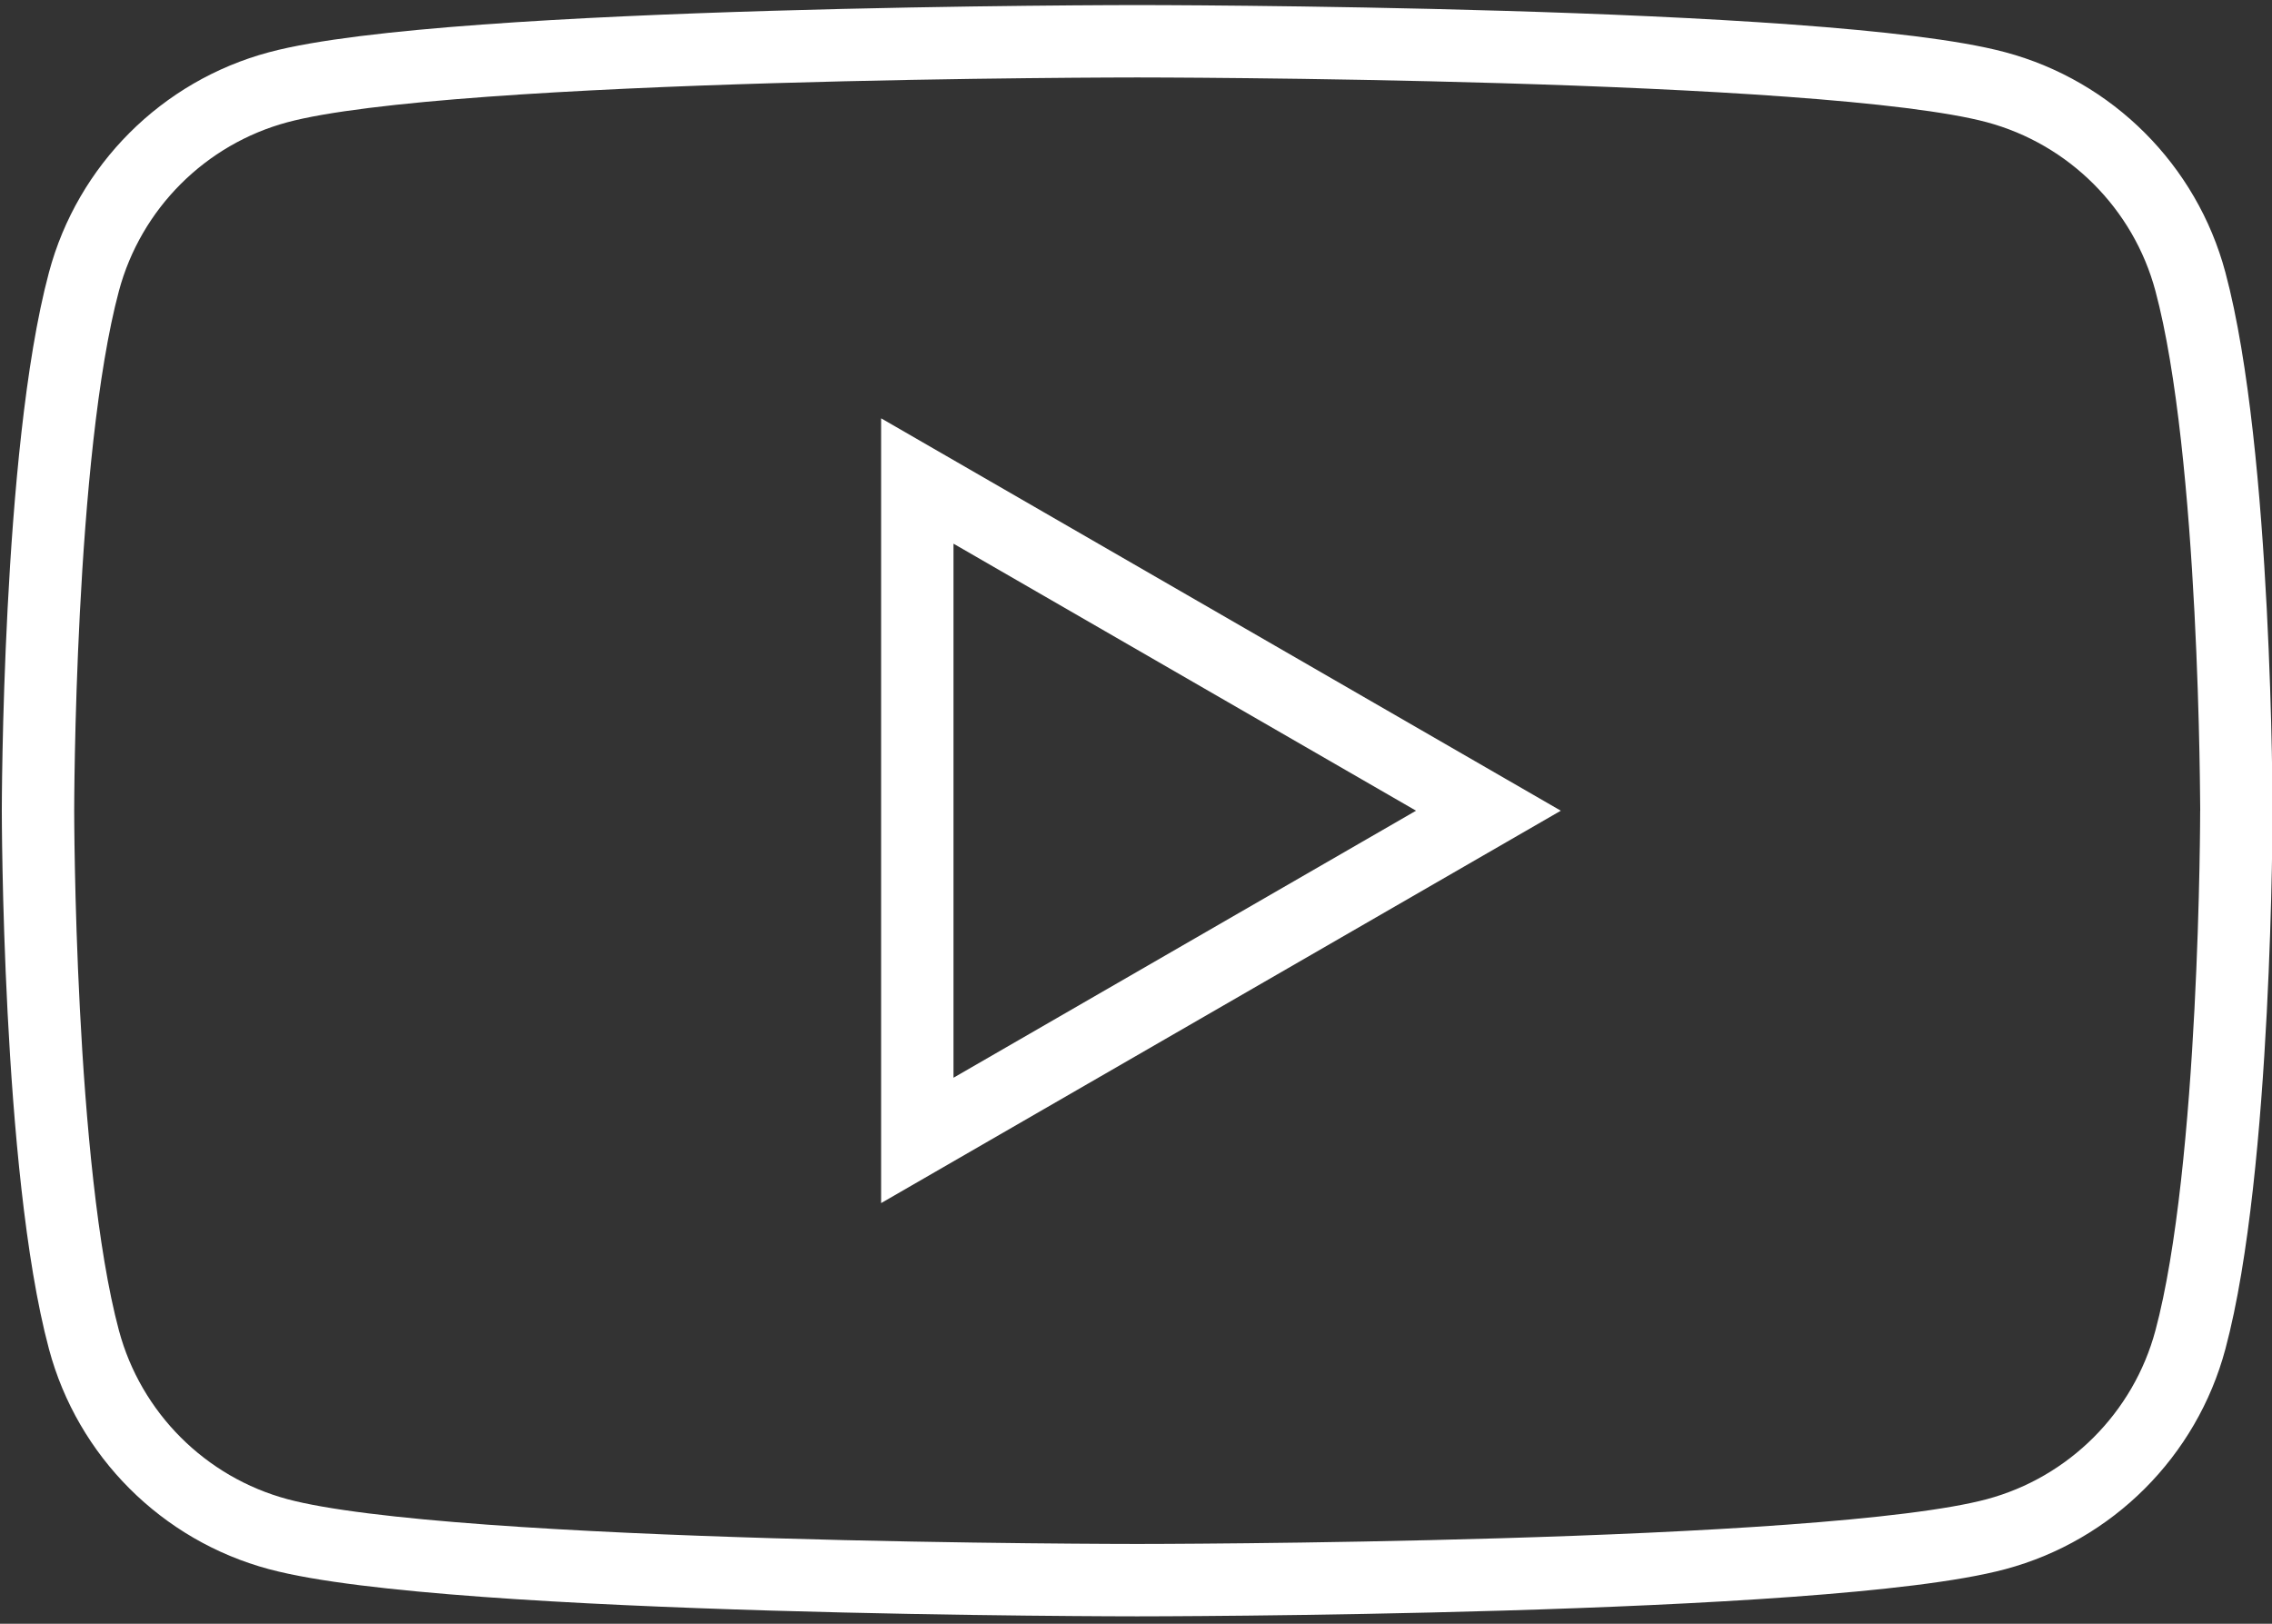 <?xml version="1.0" encoding="utf-8"?>
<!-- Generator: Adobe Illustrator 28.3.0, SVG Export Plug-In . SVG Version: 6.00 Build 0)  -->
<svg version="1.1" id="Layer_1" xmlns="http://www.w3.org/2000/svg" xmlns:xlink="http://www.w3.org/1999/xlink" x="0px" y="0px"
	 viewBox="0 0 125.55 89.73" style="enable-background:new 0 0 125.55 89.73;" xml:space="preserve">
<rect x="0" y="0" width="125.55" height="89.73" fill="#333333" stroke="none"/>
<style type="text/css">
	.st0{fill:none;stroke:#FFFFFF;stroke-width:4;stroke-miterlimit:10;}
</style>
<path class="st0" d="M121.04,15.56c-1.4-5.23-5.51-9.34-10.74-10.74c-9.47-2.54-47.46-2.54-47.46-2.54s-37.99,0-47.46,2.54
	c-5.23,1.4-9.34,5.51-10.74,10.74C2.1,25.03,2.1,44.8,2.1,44.8s0,19.77,2.54,29.24c1.4,5.23,5.51,9.34,10.74,10.74
	c9.47,2.54,47.46,2.54,47.46,2.54s37.99,0,47.46-2.54c5.23-1.4,9.34-5.51,10.74-10.74c2.54-9.47,2.54-29.24,2.54-29.24
	S123.58,25.03,121.04,15.56z"/>
<polygon class="st0" points="50.69,63.02 82.25,44.8 50.69,26.58 "/>
</svg>
